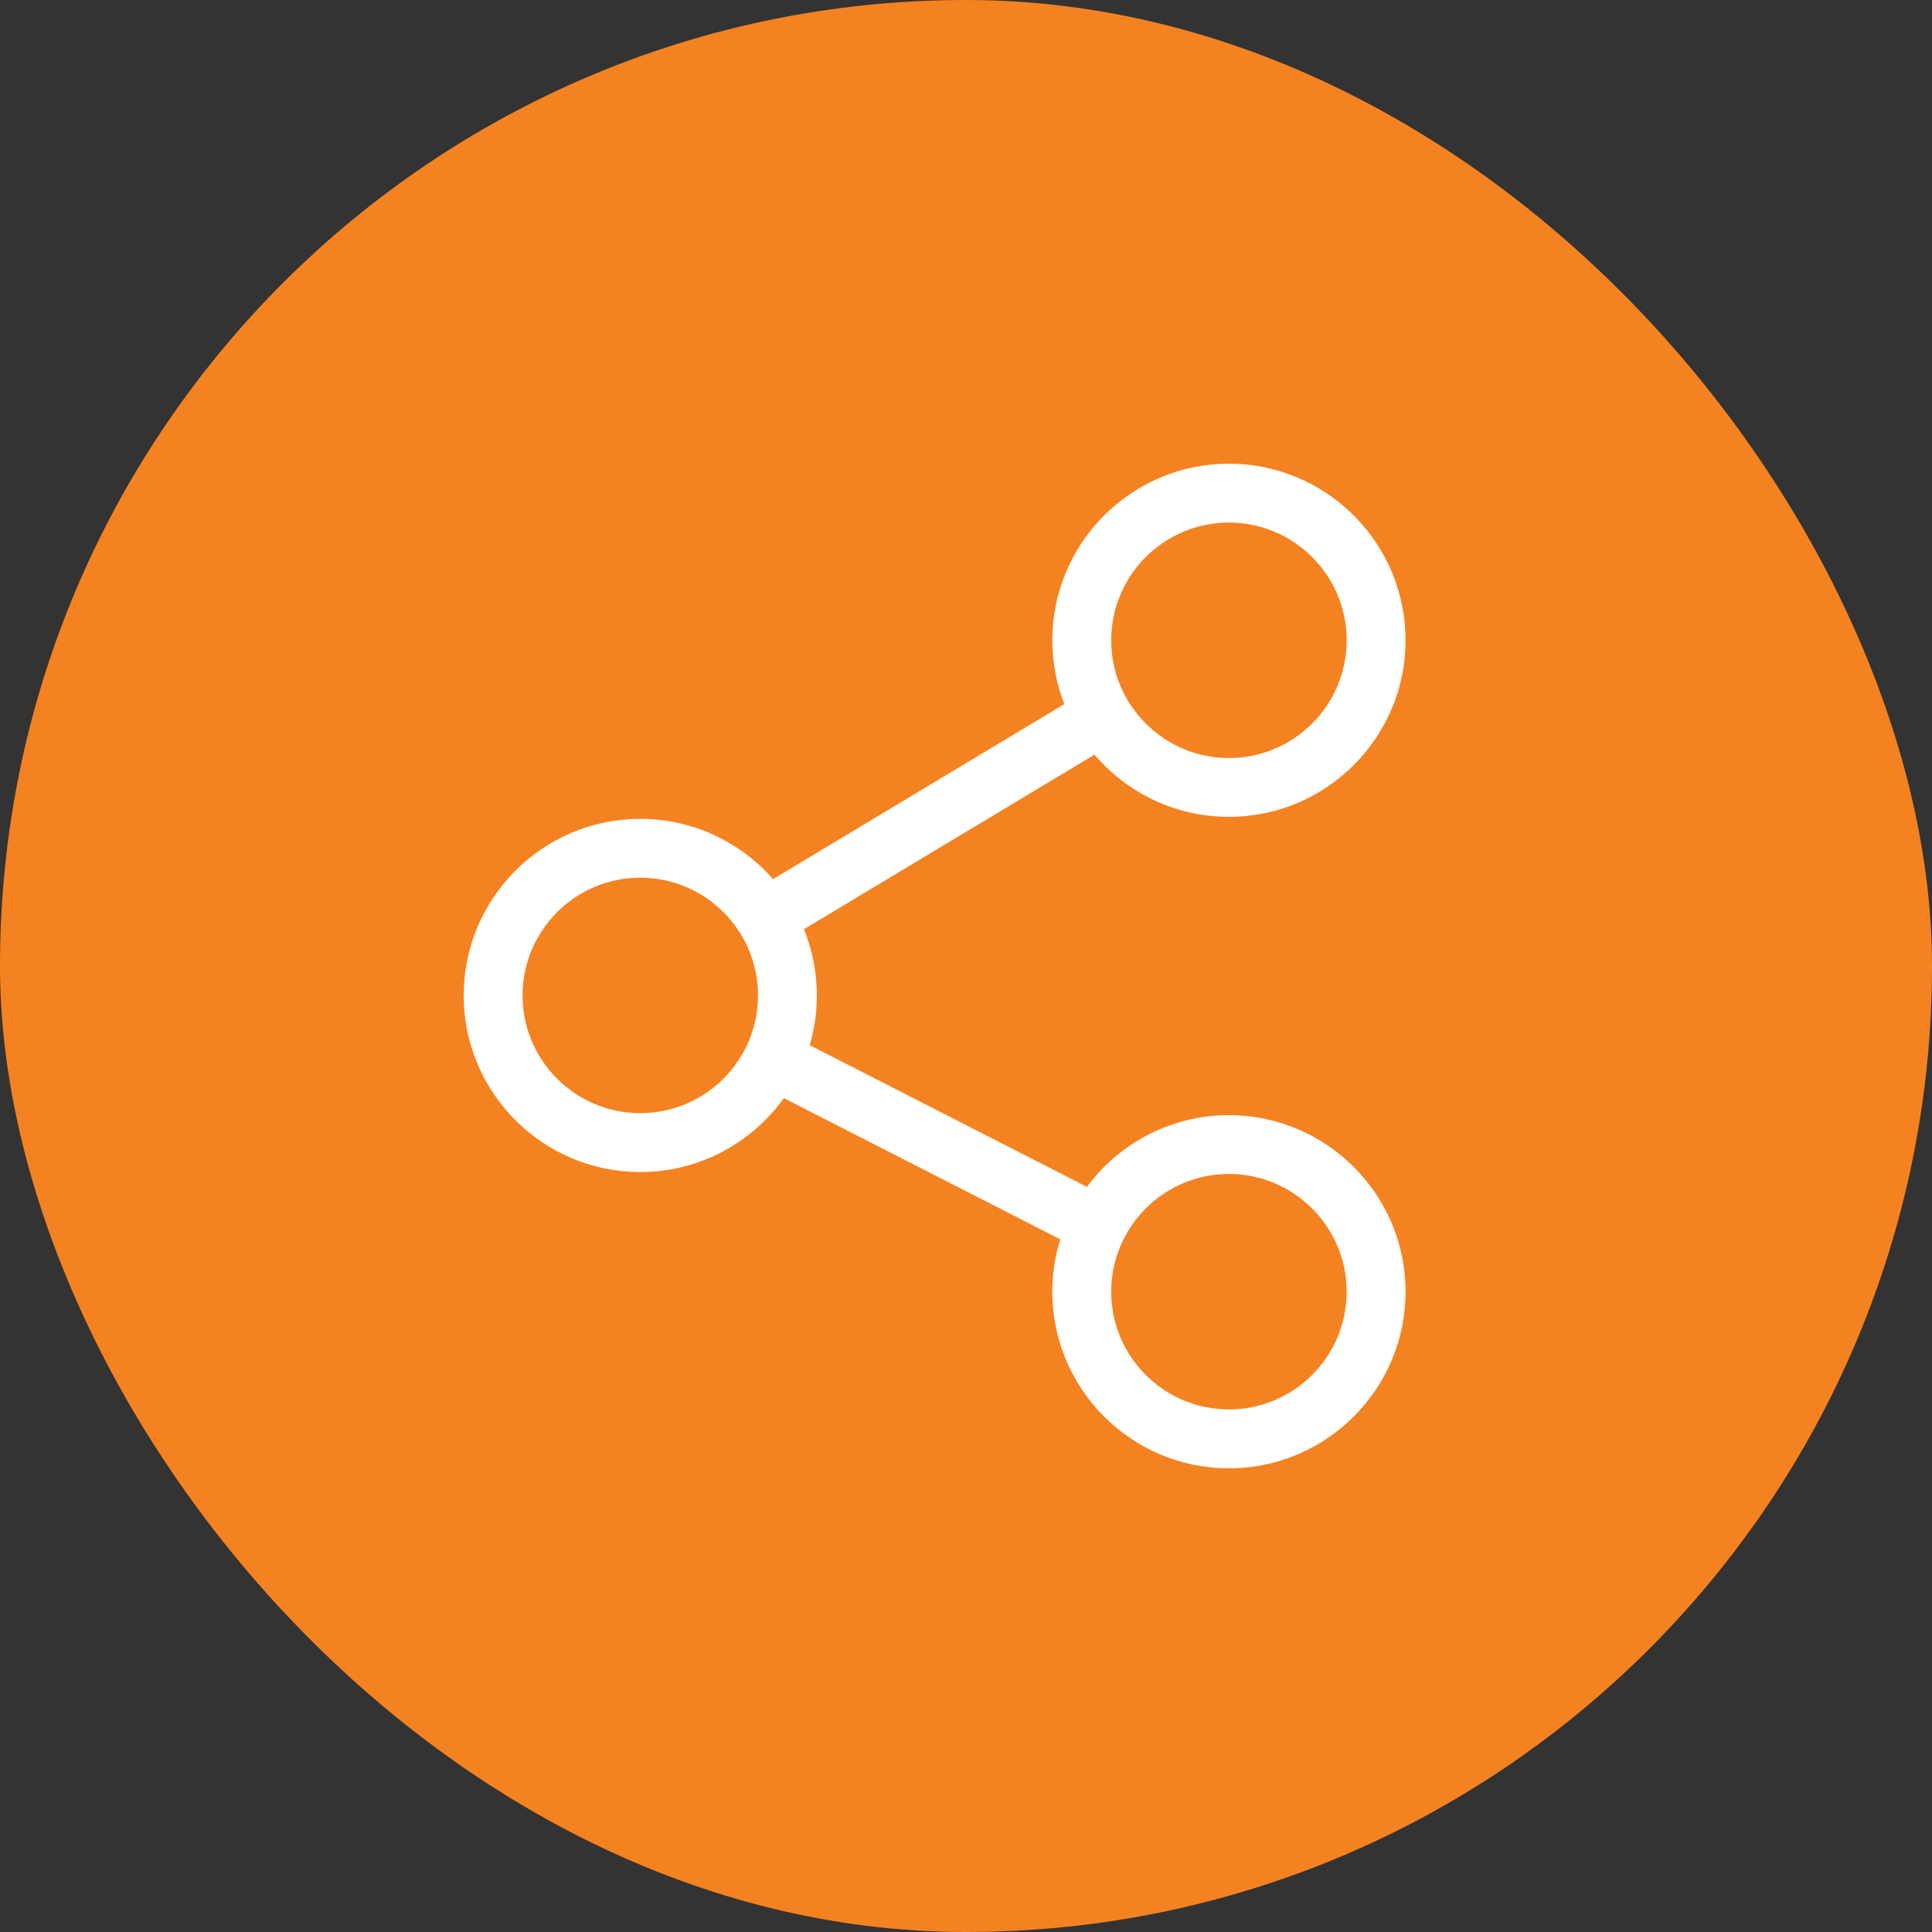 <?xml version="1.0" encoding="UTF-8"?>
<svg width="25px" height="25px" viewBox="0 0 25 25" version="1.1" xmlns="http://www.w3.org/2000/svg" xmlns:xlink="http://www.w3.org/1999/xlink">
    <rect x="0" y="0" width="25" height="25" fill="#333333" stroke="none"/>
    <title>97917563-265E-4B60-8A9C-24168A74826B</title>
    <g id="Ürün-Detay" stroke="none" stroke-width="1" fill="none" fill-rule="evenodd">
        <g id="Ürün-Detay-starwoodyapimarket" transform="translate(-1369, -903)">
            <g id="Group-Copy-3" transform="translate(1369, 903)">
                <rect id="Rectangle" fill="#F58220" x="0" y="0" width="25" height="25" rx="12.5"></rect>
                <g id="929610" transform="translate(6, 6)" fill="#FFFFFF" fill-rule="nonzero">
                    <path d="M9.902,8.43 C9.15,8.43 8.481,8.795 8.065,9.358 L4.478,7.525 C4.538,7.321 4.57,7.105 4.57,6.881 C4.57,6.578 4.511,6.289 4.403,6.024 L8.163,3.765 C8.582,4.257 9.206,4.57 9.902,4.57 C11.162,4.57 12.188,3.545 12.188,2.285 C12.188,1.025 11.162,0 9.902,0 C8.642,0 7.617,1.025 7.617,2.285 C7.617,2.576 7.672,2.855 7.772,3.111 L4.003,5.376 C3.584,4.898 2.969,4.596 2.285,4.596 C1.025,4.596 0,5.621 0,6.881 C0,8.141 1.025,9.166 2.285,9.166 C3.05,9.166 3.728,8.788 4.143,8.21 L7.72,10.037 C7.653,10.252 7.617,10.479 7.617,10.715 C7.617,11.975 8.642,13 9.902,13 C11.162,13 12.188,11.975 12.188,10.715 C12.188,9.455 11.162,8.43 9.902,8.43 Z M9.902,0.762 C10.742,0.762 11.426,1.445 11.426,2.285 C11.426,3.125 10.742,3.809 9.902,3.809 C9.062,3.809 8.379,3.125 8.379,2.285 C8.379,1.445 9.062,0.762 9.902,0.762 Z M2.285,8.404 C1.445,8.404 0.762,7.721 0.762,6.881 C0.762,6.041 1.445,5.357 2.285,5.357 C3.125,5.357 3.809,6.041 3.809,6.881 C3.809,7.721 3.125,8.404 2.285,8.404 Z M9.902,12.238 C9.062,12.238 8.379,11.555 8.379,10.715 C8.379,9.875 9.062,9.191 9.902,9.191 C10.742,9.191 11.426,9.875 11.426,10.715 C11.426,11.555 10.742,12.238 9.902,12.238 Z" id="Shape"></path>
                </g>
            </g>
        </g>
    </g>
</svg>